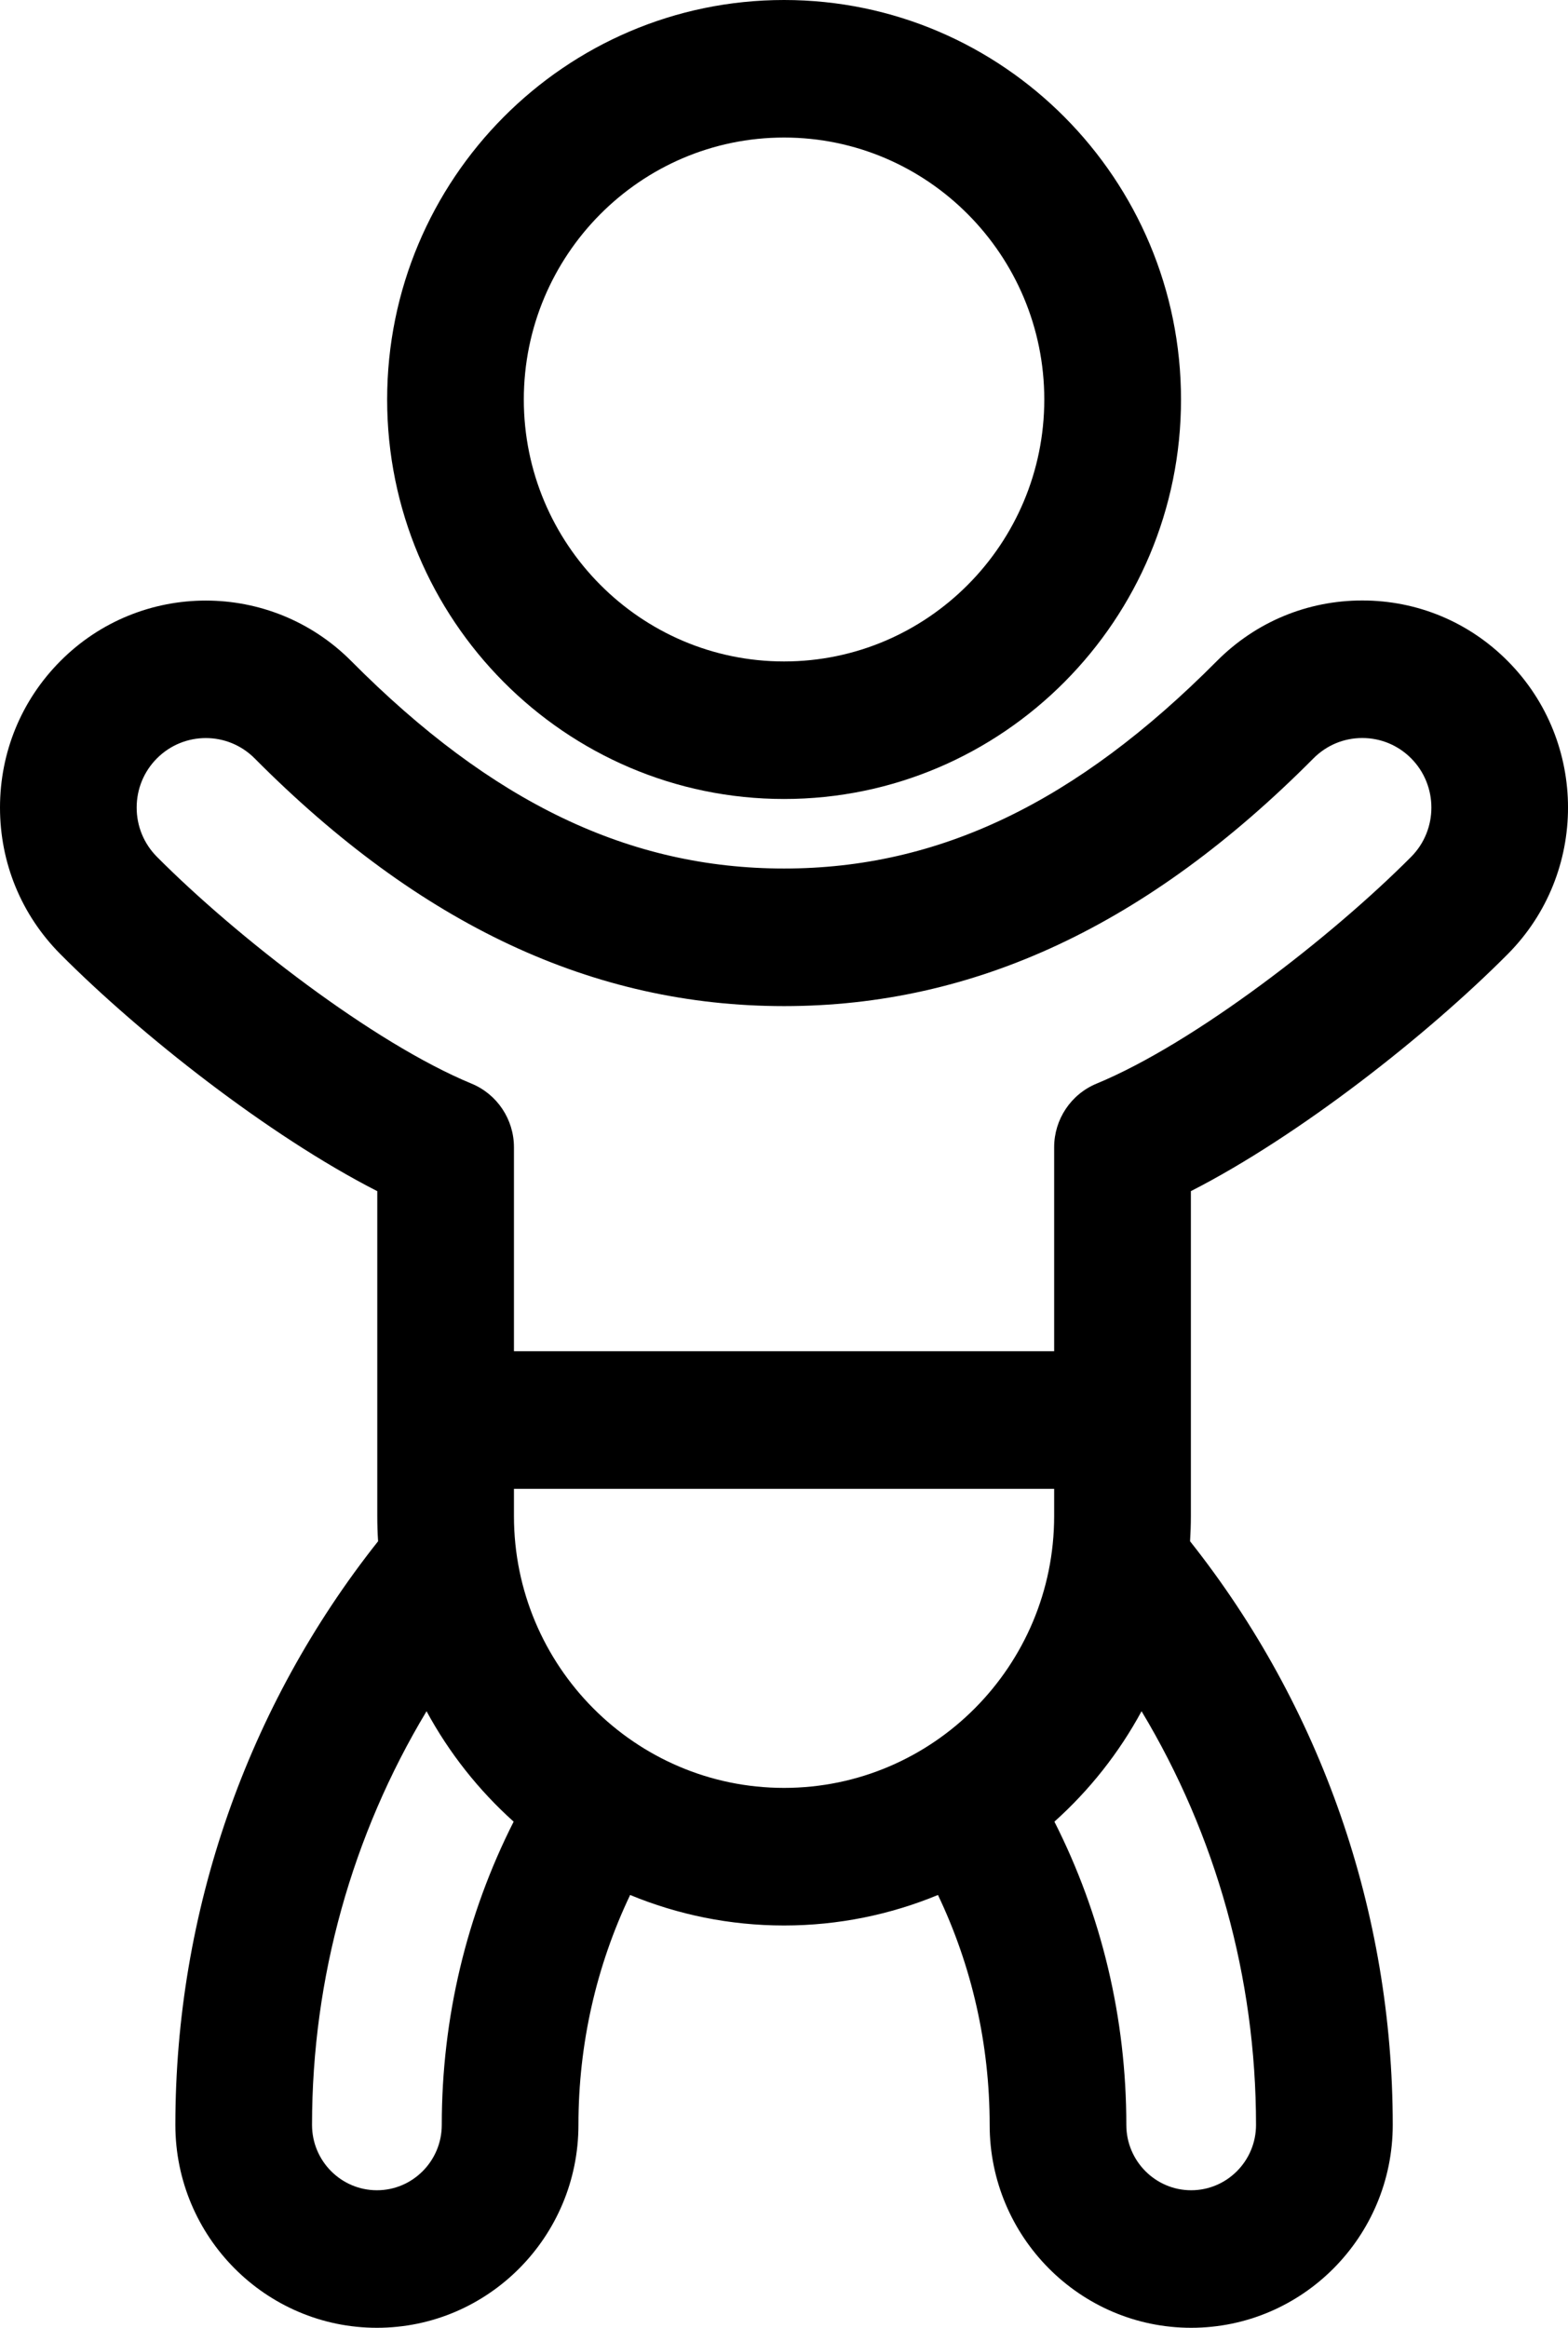 <svg width="31" height="46" viewBox="0 0 31 46" fill="none" xmlns="http://www.w3.org/2000/svg">
<path d="M15.501 15.789C19.828 15.789 23.349 12.248 23.349 7.895C23.349 3.541 19.828 0 15.501 0C11.174 0 7.654 3.541 7.654 7.895C7.654 12.248 11.174 15.789 15.501 15.789ZM15.501 2.718C18.338 2.718 20.646 5.04 20.646 7.895C20.646 10.749 18.338 13.071 15.501 13.071C12.664 13.071 10.356 10.749 10.356 7.895C10.356 5.04 12.664 2.718 15.501 2.718Z" fill="black"/>
<path d="M23.543 23.539C25.694 22.441 28.228 20.445 29.81 18.853C31.397 17.257 31.397 14.661 29.81 13.065C29.042 12.291 28.02 11.866 26.933 11.866C25.847 11.866 24.825 12.291 24.056 13.065C21.277 15.861 18.558 17.163 15.501 17.163C12.444 17.163 9.725 15.861 6.946 13.065C5.359 11.469 2.778 11.469 1.192 13.065C0.423 13.838 0 14.866 0 15.959C0 17.052 0.423 18.08 1.192 18.853C2.774 20.445 5.308 22.441 7.459 23.539V29.959C7.459 30.126 7.464 30.292 7.475 30.457C4.884 33.723 3.467 37.781 3.467 41.991C3.467 44.202 5.255 46 7.452 46C9.649 46 11.436 44.202 11.436 41.991C11.436 40.392 11.79 38.848 12.458 37.447C13.397 37.835 14.425 38.05 15.501 38.05C16.577 38.05 17.605 37.835 18.544 37.447C19.212 38.848 19.566 40.392 19.566 41.991C19.566 44.202 21.353 46 23.55 46C25.748 46 27.535 44.202 27.535 41.991C27.535 37.781 26.118 33.723 23.528 30.457C23.538 30.292 23.544 30.126 23.544 29.959V23.539H23.543ZM3.102 14.987C3.369 14.719 3.719 14.585 4.069 14.585C4.419 14.585 4.768 14.719 5.035 14.987C8.309 18.281 11.732 19.882 15.501 19.882C19.269 19.882 22.693 18.281 25.967 14.987C26.225 14.727 26.568 14.584 26.933 14.584C27.298 14.584 27.642 14.727 27.9 14.987C28.432 15.523 28.432 16.395 27.9 16.931C26.335 18.505 23.623 20.611 21.679 21.414C21.172 21.624 20.841 22.12 20.841 22.671V26.702H10.161V22.671C10.161 22.12 9.83 21.624 9.323 21.414C7.378 20.611 4.667 18.505 3.102 16.931C2.844 16.671 2.702 16.326 2.702 15.959C2.702 15.592 2.844 15.246 3.102 14.987ZM10.161 29.959V29.421H20.841V29.959C20.841 32.921 18.446 35.331 15.501 35.331C12.556 35.331 10.161 32.921 10.161 29.959ZM8.734 41.991C8.734 42.703 8.159 43.282 7.452 43.282C6.744 43.282 6.169 42.703 6.169 41.991C6.169 39.085 6.961 36.263 8.433 33.816C8.879 34.64 9.464 35.378 10.155 35.998C9.226 37.832 8.734 39.873 8.734 41.991ZM24.832 41.991C24.832 42.703 24.257 43.282 23.55 43.282C22.843 43.282 22.268 42.703 22.268 41.991C22.268 39.873 21.776 37.832 20.846 35.998C21.538 35.378 22.123 34.64 22.569 33.816C24.041 36.263 24.832 39.085 24.832 41.991Z" fill="black"/>
</svg>
